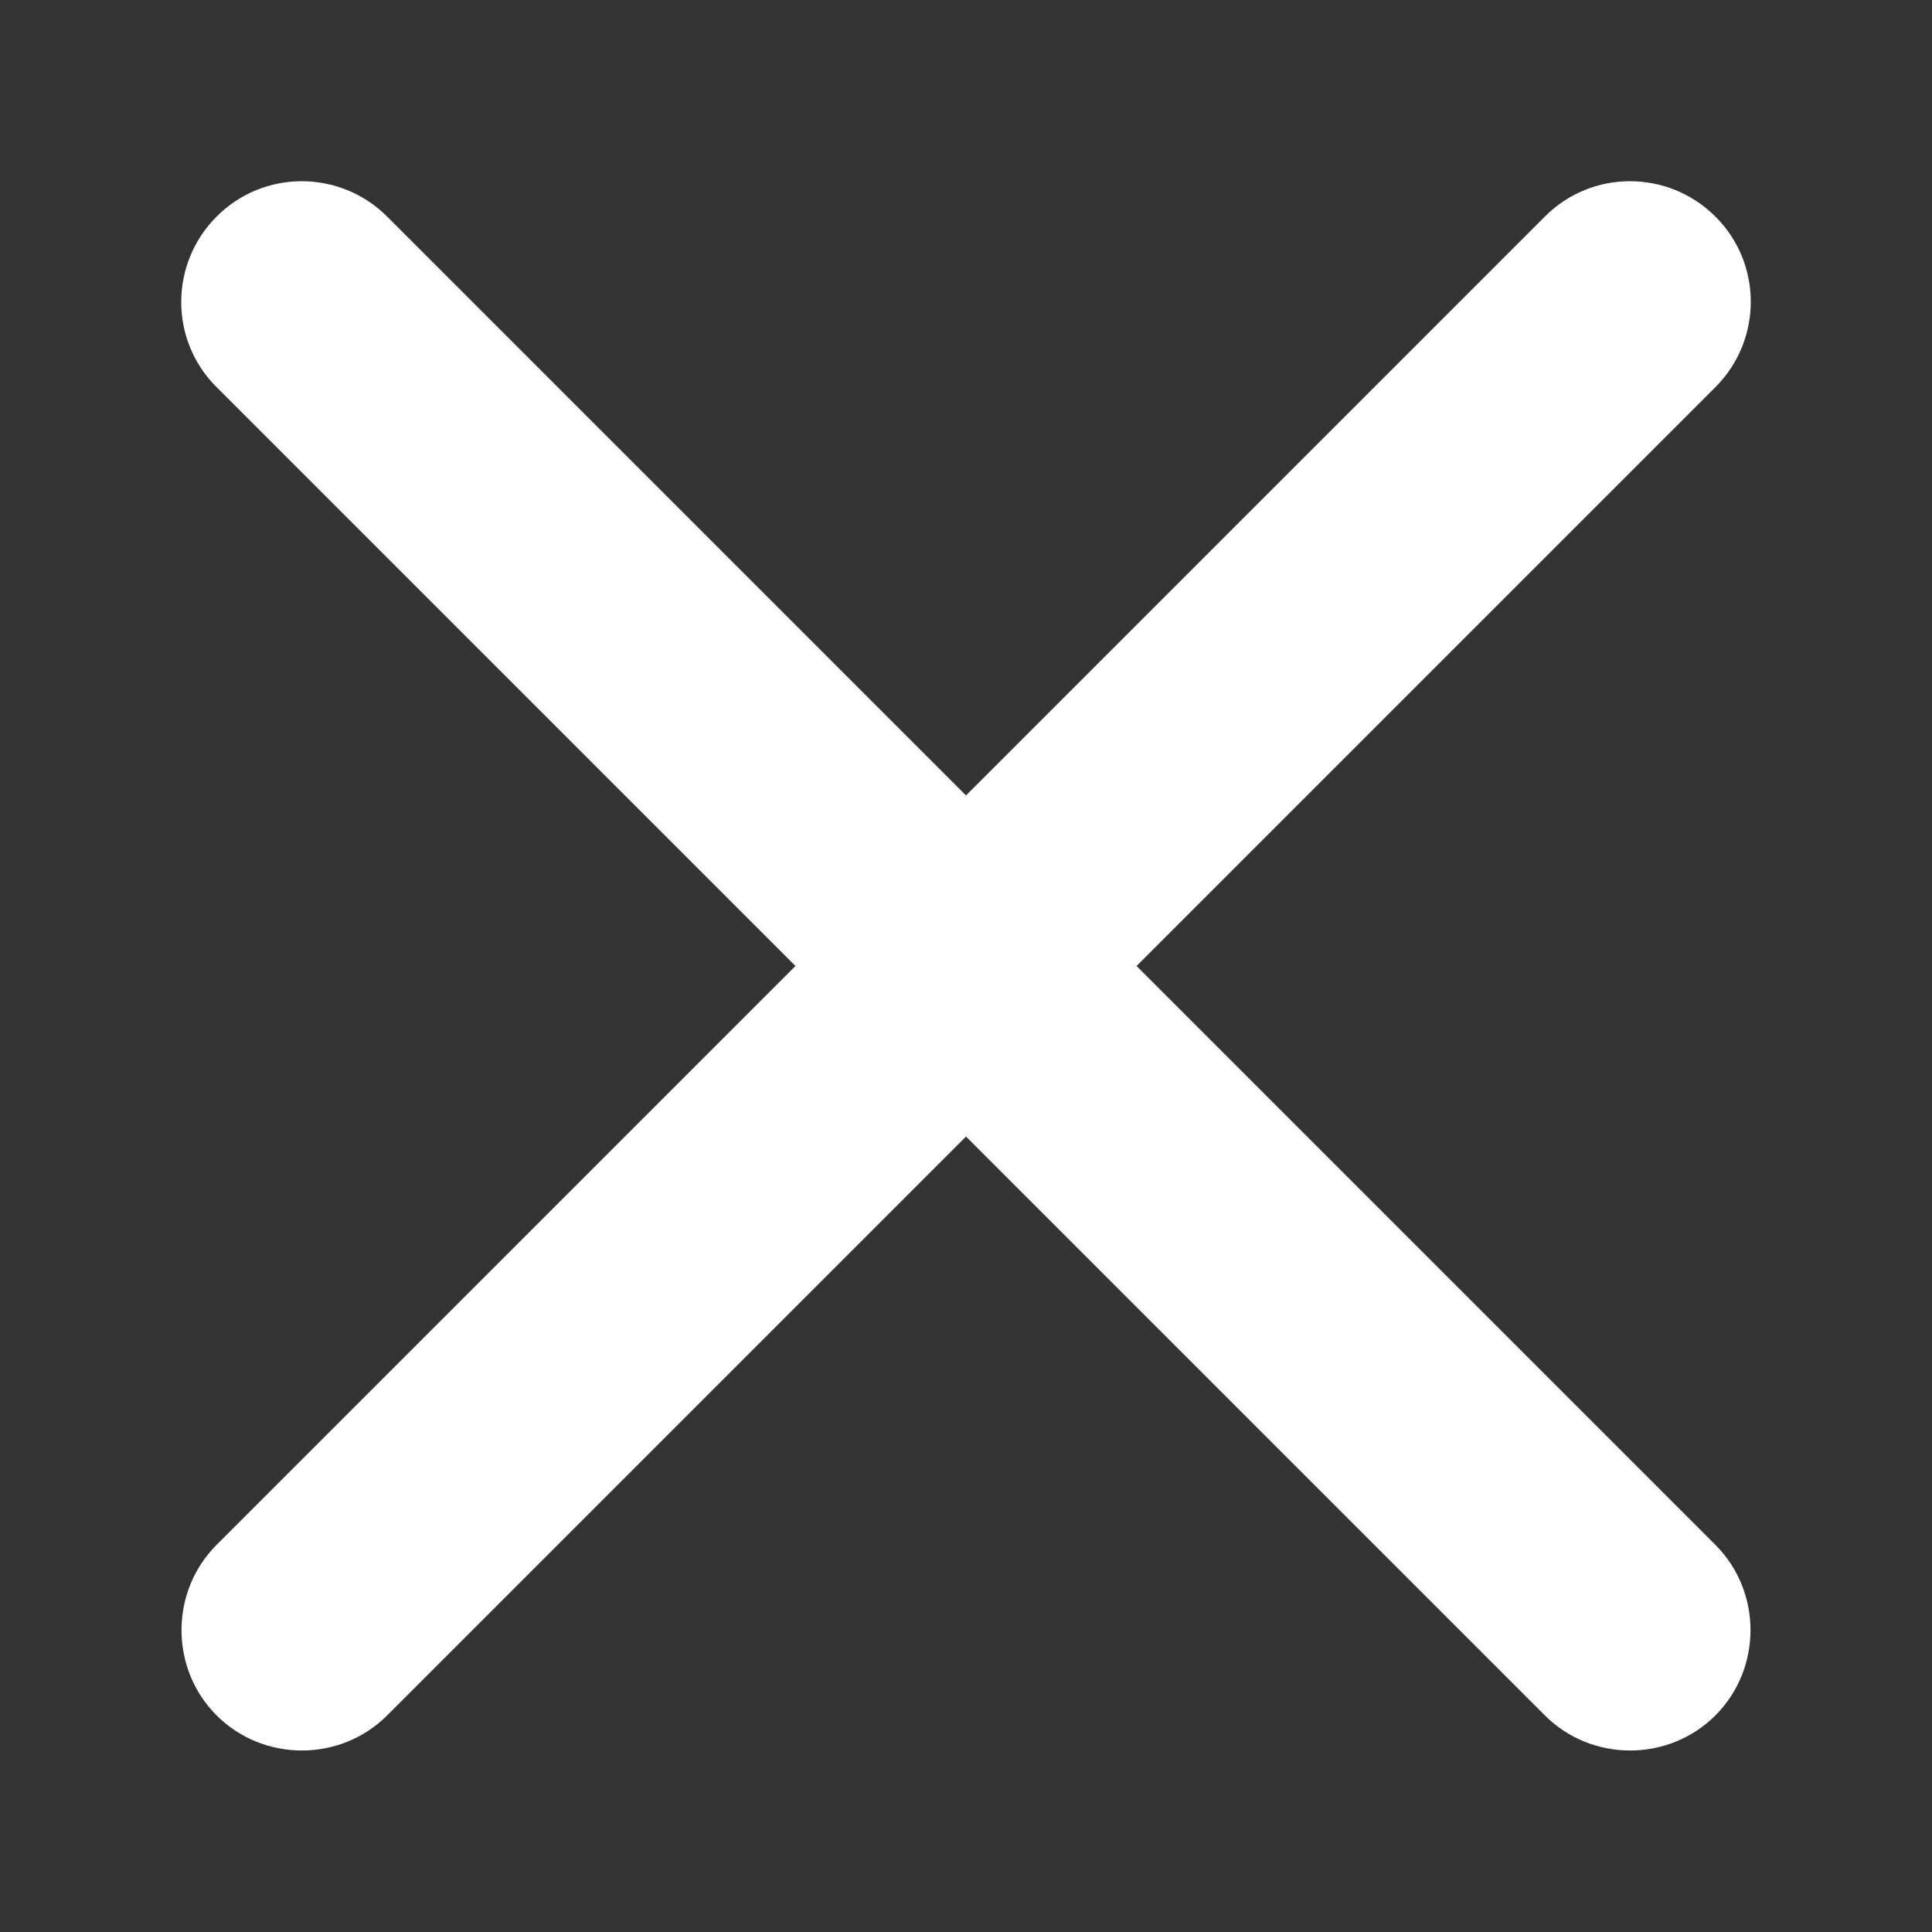 <?xml version="1.0" encoding="utf-8"?>
<!-- Generator: Adobe Illustrator 26.2.1, SVG Export Plug-In . SVG Version: 6.00 Build 0)  -->
<svg version="1.1" id="Layer_1" xmlns="http://www.w3.org/2000/svg" xmlns:xlink="http://www.w3.org/1999/xlink" x="0px" y="0px"
	 viewBox="0 0 512 512" style="enable-background:new 0 0 512 512;" xml:space="preserve">
<rect x="0" y="0" width="512" height="512" fill="#333333" stroke="none"/>
<style type="text/css">
	.st0{fill:#FFFFFF;}
</style>
<g id="Layer_1_00000101085413194044738230000002893182821272277423_">
	<path class="st0" d="M301.2,256l153.4-153.4c12.5-12.5,12.5-32.8,0-45.2c-12.5-12.5-32.8-12.5-45.2,0L256,210.8L102.6,57.4
		c-12.5-12.5-32.8-12.5-45.2,0c-12.5,12.5-12.5,32.8,0,45.2L210.8,256L57.4,409.4c-12.4,12.4-12.4,32.8,0,45.2s32.8,12.4,45.2,0
		L256,301.2l153.4,153.4c12.4,12.4,32.8,12.4,45.2,0s12.4-32.8,0-45.2L301.2,256z"/>
</g>
</svg>
